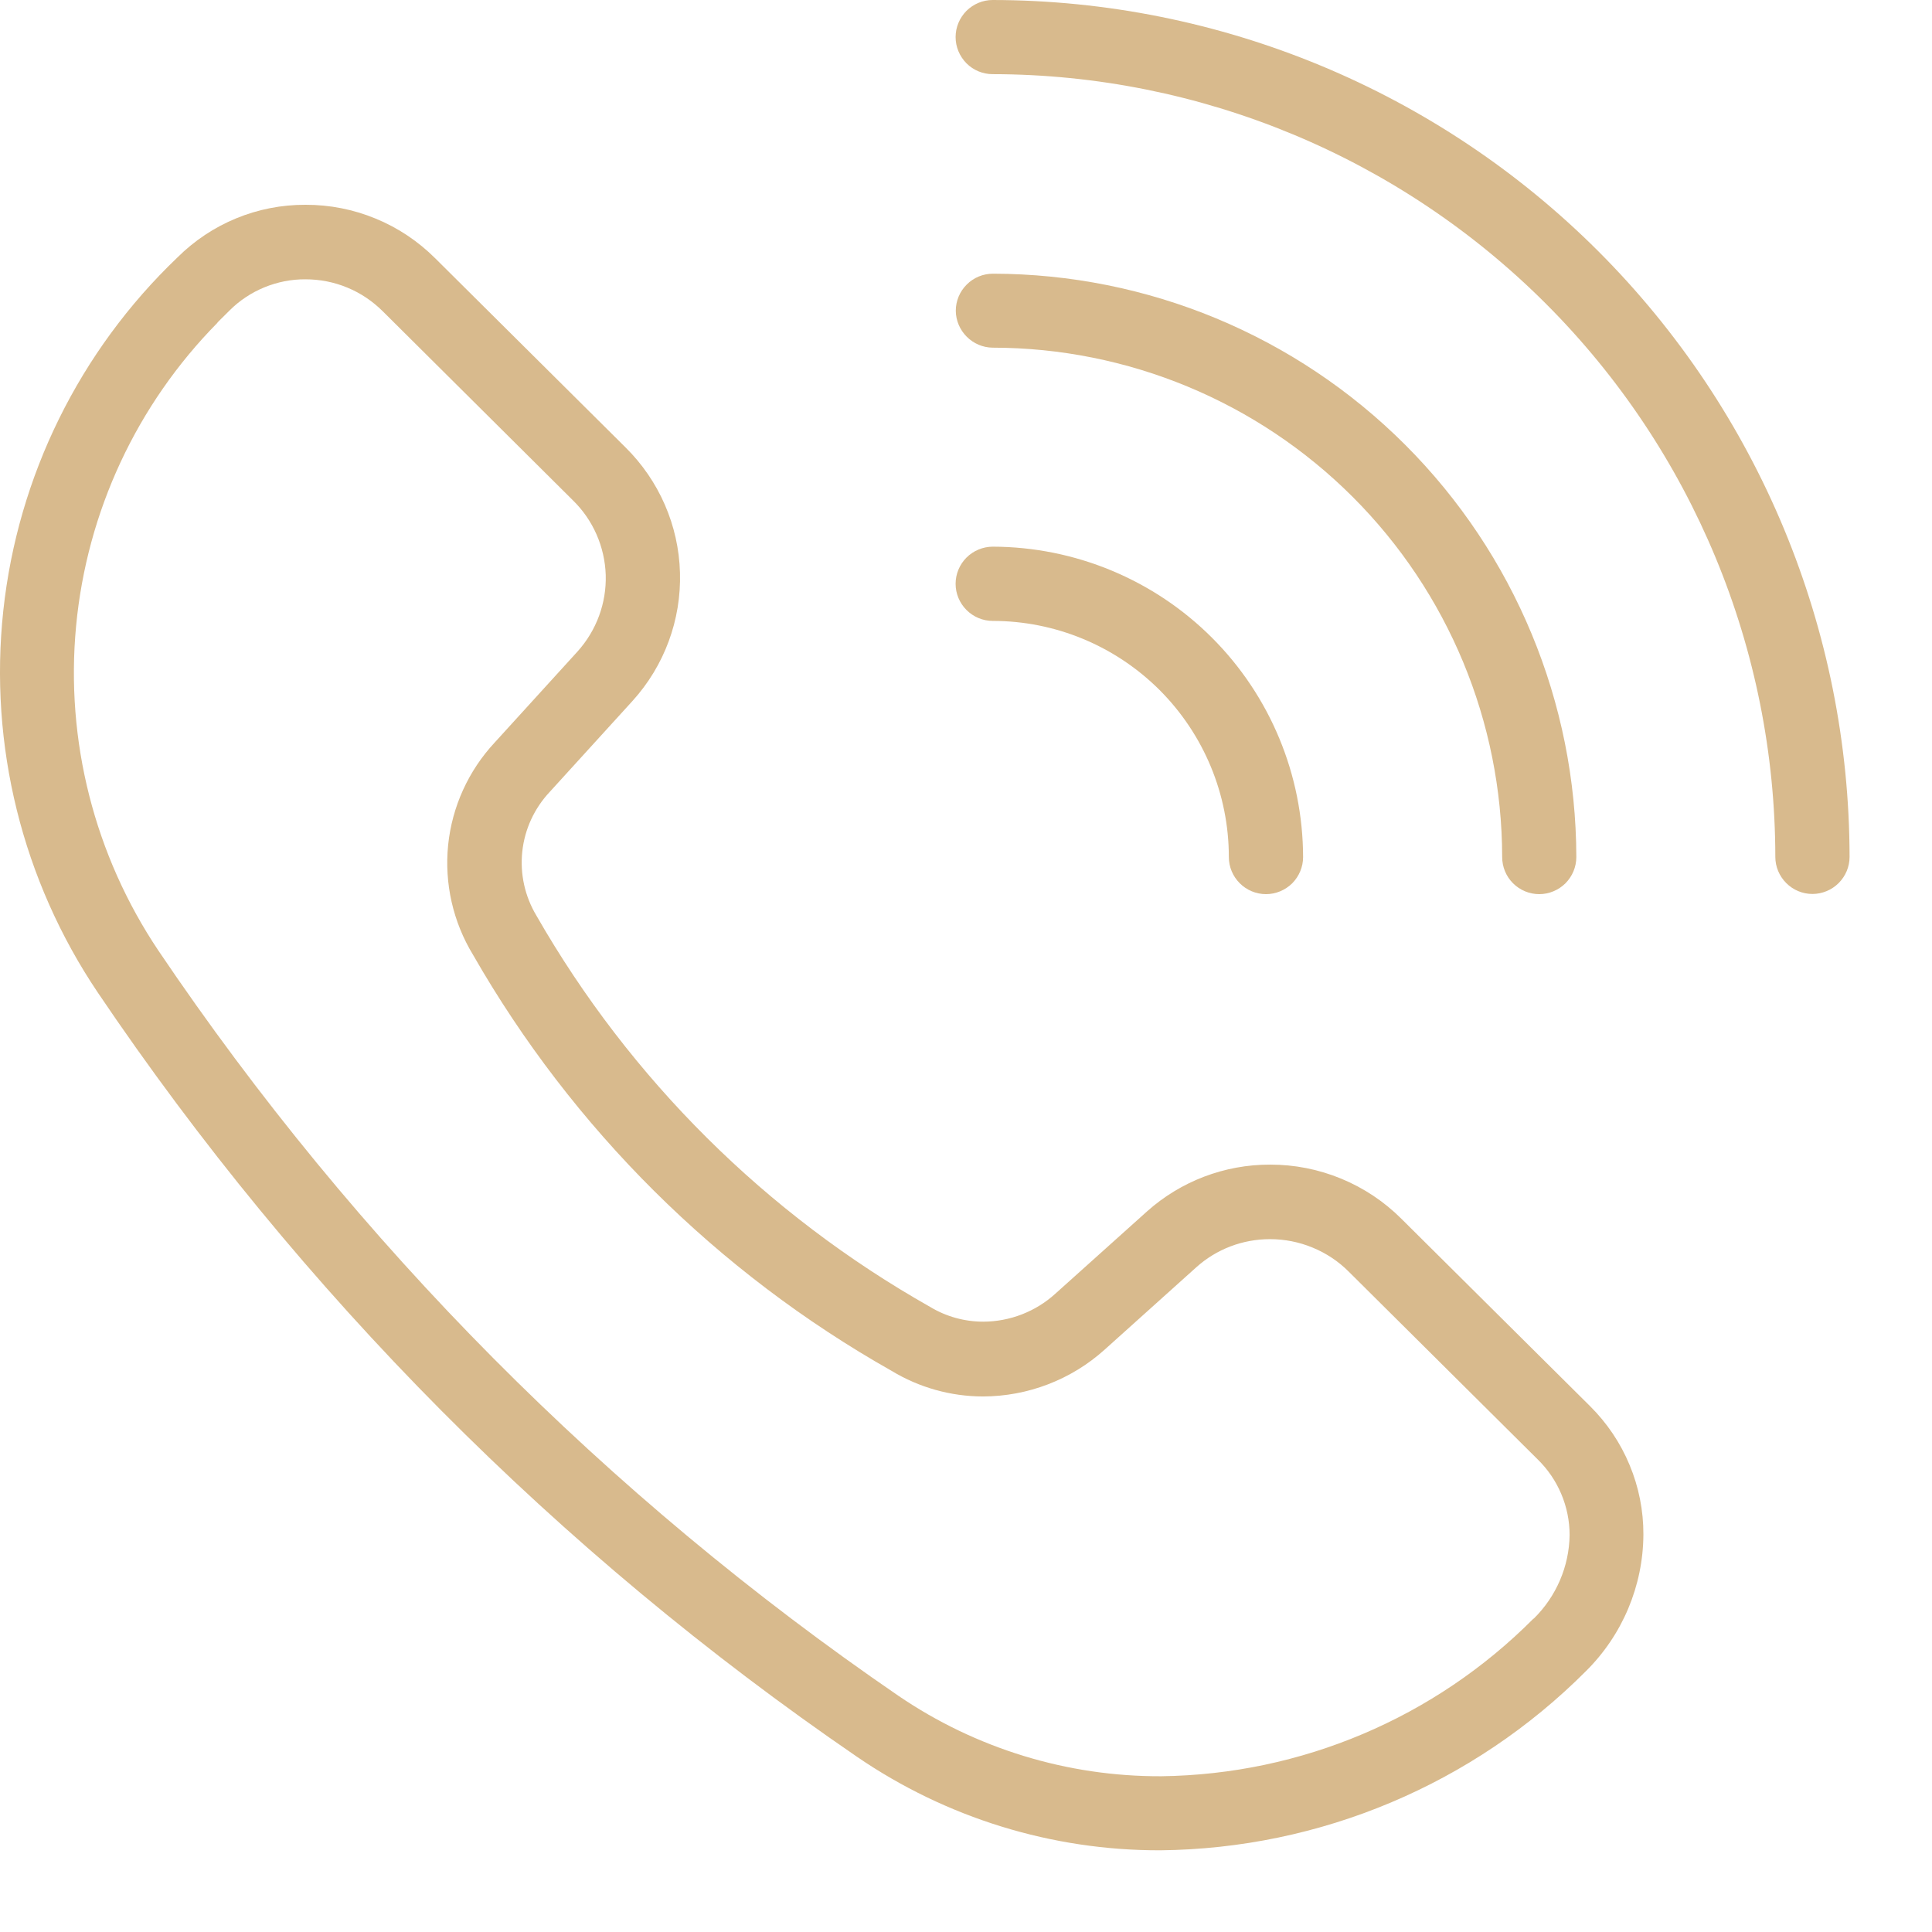 <svg width="21" height="21" viewBox="0 0 21 21" fill="none" xmlns="http://www.w3.org/2000/svg">
<path d="M10.79 0C10.683 0 10.581 0.043 10.505 0.118C10.43 0.194 10.387 0.296 10.387 0.403C10.387 0.51 10.43 0.612 10.505 0.688C10.581 0.764 10.683 0.806 10.79 0.806C13.046 0.809 15.208 1.706 16.803 3.301C18.398 4.896 19.295 7.058 19.297 9.314C19.297 9.421 19.34 9.523 19.416 9.599C19.491 9.674 19.593 9.717 19.7 9.717C19.807 9.717 19.91 9.674 19.985 9.599C20.061 9.523 20.104 9.421 20.104 9.314C20.101 6.844 19.119 4.477 17.373 2.731C15.627 0.985 13.259 0.003 10.79 0Z" fill="#D8BA8D"/>
<path d="M15.233 13.248C15.045 13.06 14.822 12.912 14.577 12.811C14.332 12.71 14.069 12.658 13.804 12.659C13.311 12.658 12.835 12.839 12.467 13.168L11.47 14.063C11.256 14.257 10.977 14.365 10.688 14.366C10.485 14.366 10.285 14.311 10.111 14.206C8.328 13.199 6.849 11.729 5.831 9.953C5.705 9.743 5.651 9.499 5.677 9.256C5.703 9.013 5.808 8.786 5.975 8.608L6.876 7.618C7.221 7.237 7.406 6.738 7.391 6.224C7.377 5.711 7.164 5.223 6.798 4.862L4.729 2.806C4.544 2.622 4.325 2.475 4.083 2.376C3.841 2.276 3.582 2.225 3.32 2.226C3.062 2.225 2.806 2.275 2.568 2.373C2.329 2.471 2.112 2.616 1.929 2.798C0.865 3.814 0.194 5.174 0.036 6.636C-0.122 8.099 0.242 9.57 1.064 10.79C3.266 14.053 6.065 16.87 9.313 19.094C10.285 19.76 11.435 20.115 12.613 20.112C14.351 20.094 16.011 19.395 17.238 18.165C17.635 17.772 17.86 17.238 17.863 16.68C17.864 16.42 17.813 16.163 17.713 15.924C17.614 15.684 17.467 15.467 17.283 15.284L15.233 13.248ZM16.668 17.594C15.595 18.673 14.143 19.288 12.622 19.307C11.603 19.311 10.607 19.006 9.766 18.433C6.599 16.263 3.869 13.515 1.722 10.333C1.026 9.295 0.71 8.049 0.827 6.806C0.944 5.562 1.487 4.397 2.364 3.508V3.505L2.496 3.374C2.604 3.266 2.733 3.181 2.874 3.123C3.016 3.065 3.167 3.035 3.32 3.036C3.476 3.036 3.631 3.066 3.775 3.126C3.919 3.185 4.049 3.273 4.16 3.383L6.228 5.439C6.447 5.653 6.574 5.944 6.584 6.25C6.593 6.556 6.483 6.853 6.278 7.081L5.377 8.071C5.092 8.377 4.914 8.768 4.871 9.185C4.829 9.602 4.924 10.021 5.142 10.379C6.224 12.268 7.796 13.83 9.692 14.901C9.991 15.082 10.333 15.178 10.683 15.179C11.172 15.178 11.644 14.997 12.007 14.67L13.004 13.774C13.223 13.577 13.508 13.469 13.804 13.469C13.963 13.469 14.121 13.5 14.268 13.561C14.416 13.622 14.55 13.711 14.662 13.824L16.712 15.861C16.822 15.968 16.91 16.096 16.97 16.238C17.03 16.38 17.061 16.532 17.061 16.686C17.056 17.028 16.915 17.354 16.671 17.594H16.668Z" fill="#D8BA8D"/>
<path d="M10.79 6.749C11.471 6.749 12.123 7.02 12.605 7.501C13.086 7.983 13.357 8.635 13.357 9.316C13.357 9.423 13.4 9.525 13.476 9.601C13.551 9.676 13.654 9.719 13.761 9.719C13.867 9.719 13.97 9.676 14.046 9.601C14.121 9.525 14.164 9.423 14.164 9.316C14.162 8.421 13.806 7.564 13.174 6.932C12.542 6.3 11.684 5.944 10.79 5.942C10.683 5.943 10.581 5.985 10.505 6.061C10.43 6.136 10.387 6.239 10.387 6.346C10.387 6.452 10.43 6.555 10.505 6.63C10.581 6.706 10.683 6.749 10.79 6.749Z" fill="#D8BA8D"/>
<path d="M10.79 3.779C12.258 3.78 13.666 4.364 14.704 5.402C15.742 6.44 16.326 7.848 16.328 9.316C16.328 9.423 16.37 9.525 16.446 9.601C16.521 9.676 16.624 9.719 16.731 9.719C16.837 9.719 16.94 9.676 17.016 9.601C17.091 9.525 17.134 9.423 17.134 9.316C17.131 7.635 16.462 6.023 15.274 4.835C14.085 3.646 12.474 2.977 10.793 2.975C10.686 2.975 10.583 3.017 10.508 3.093C10.432 3.168 10.389 3.271 10.389 3.378C10.39 3.484 10.433 3.585 10.508 3.66C10.583 3.735 10.684 3.778 10.79 3.779Z" fill="#D8BA8D"/>
</svg>
